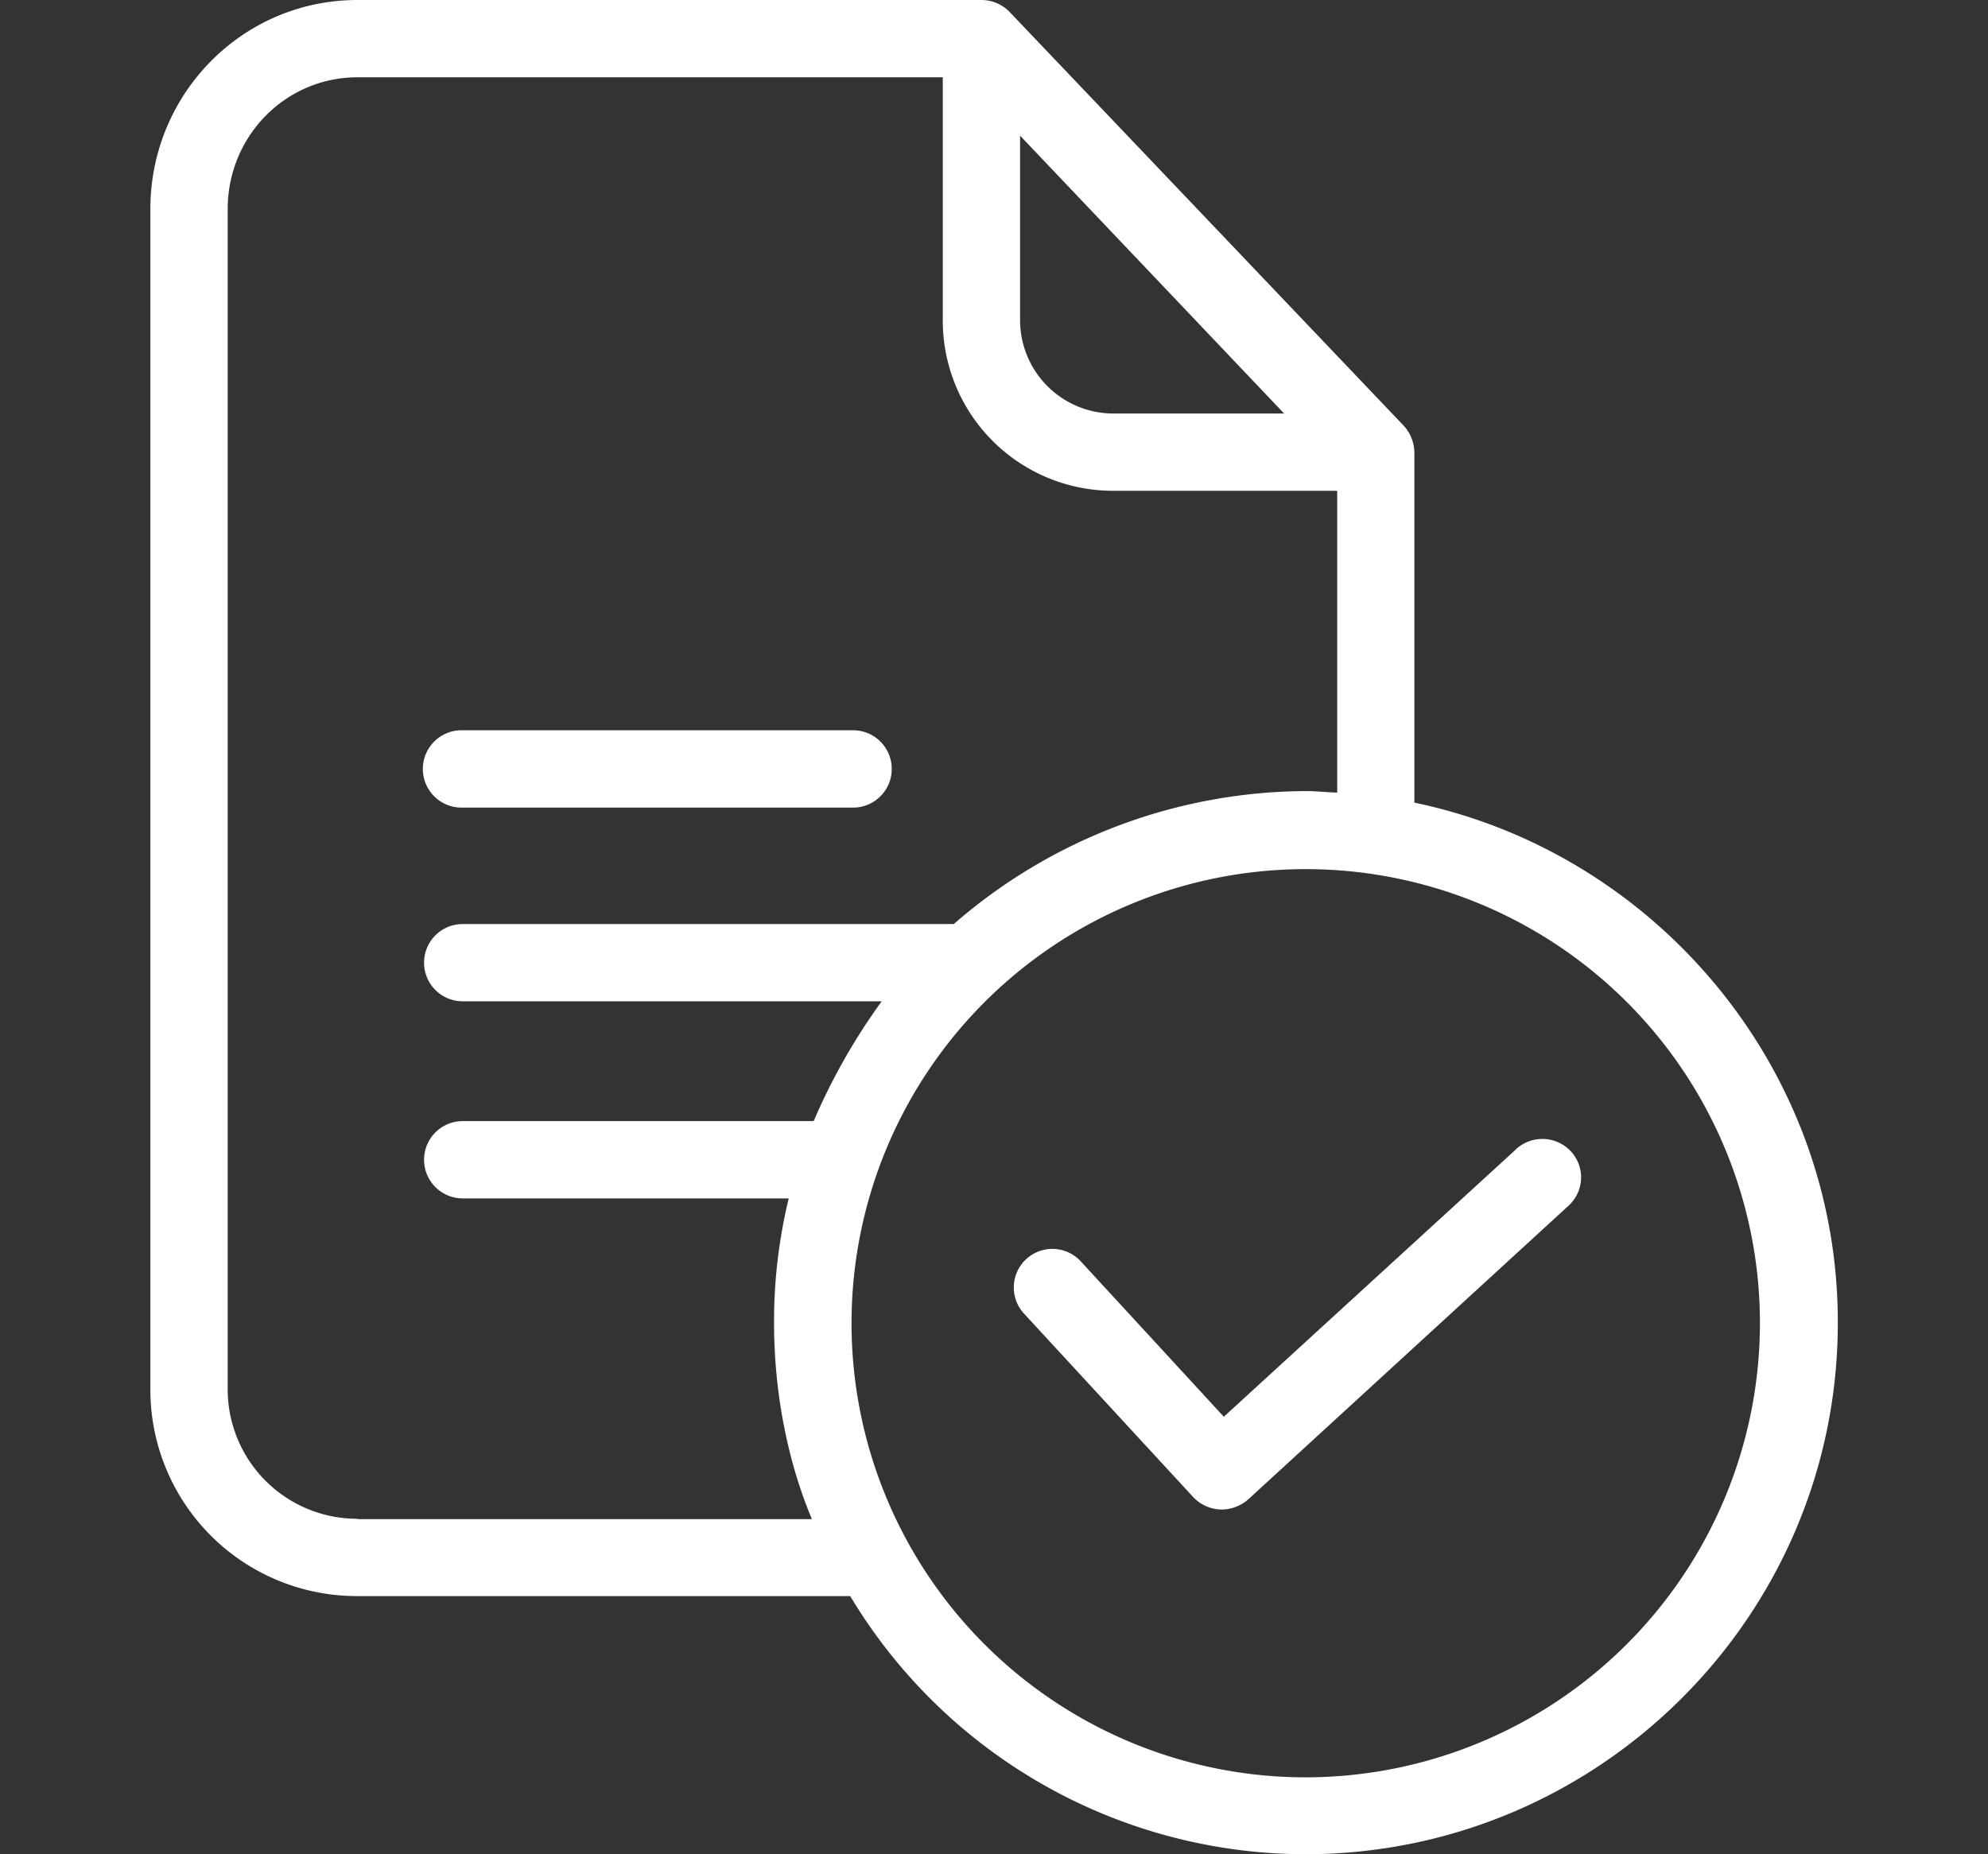 <svg xmlns="http://www.w3.org/2000/svg" viewBox="0 0 548.82 512">
  <rect x="0" y="0" width="548.82" height="512" fill="#333333" stroke="none"/>
  <g id="Ebene_2" data-name="Ebene 2">
    <g id="Ebene_1-2" data-name="Ebene 1">
      <g>
        <g>
          <path d="M390.46,221.64V124.75a11.19,11.19,0,0,0-3.1-7.37L278.73,3.31A10.85,10.85,0,0,0,270.94,0H98.71c-31.8,0-57.2,25.93-57.2,57.73V383.41a57,57,0,0,0,57.2,57.31h136A146.76,146.76,0,0,0,360.36,512c80.89,0,147-65.73,147-146.73.1-70.75-50.69-129.86-116.85-143.63ZM281.61,37.46l72.89,76.72H307.22a25.78,25.78,0,0,1-25.61-25.72ZM98.71,419.37a35.74,35.74,0,0,1-35.85-36V57.73c0-20.06,15.89-36.39,35.85-36.39H260.27V88.46a47,47,0,0,0,47,47.06h61.89v83.34c-3.2-.1-5.76-.42-8.53-.42a148.89,148.89,0,0,0-97.32,36.71H127.74a10.67,10.67,0,1,0,0,21.34H243.41a169.75,169.75,0,0,0-18.78,33.08H127.74a10.67,10.67,0,1,0,0,21.34h90a143.62,143.62,0,0,0-4.05,34.36c0,19.21,3.73,38.21,10.45,54.21H98.71Zm261.76,71.4A125.39,125.39,0,1,1,485.86,365.38,125.51,125.51,0,0,1,360.47,490.77Z" style="fill: #fff"/>
          <path d="M127.74,223H235.83a10.68,10.68,0,0,0,0-21.35H127.74a10.68,10.68,0,1,0,0,21.35Z" style="fill: #fff"/>
          <path d="M418.52,317.36,337.85,391.2l-39.48-42.9a10.65,10.65,0,1,0-15.69,14.41l46.74,50.69a10.92,10.92,0,0,0,7.9,3.42,11.24,11.24,0,0,0,7.25-2.78L433,332.94a10.56,10.56,0,0,0,.64-15.05,10.76,10.76,0,0,0-15.16-.53Z" style="fill: #fff"/>
        </g>
        <rect width="548.82" height="512" style="fill: none"/>
      </g>
    </g>
  </g>
</svg>
